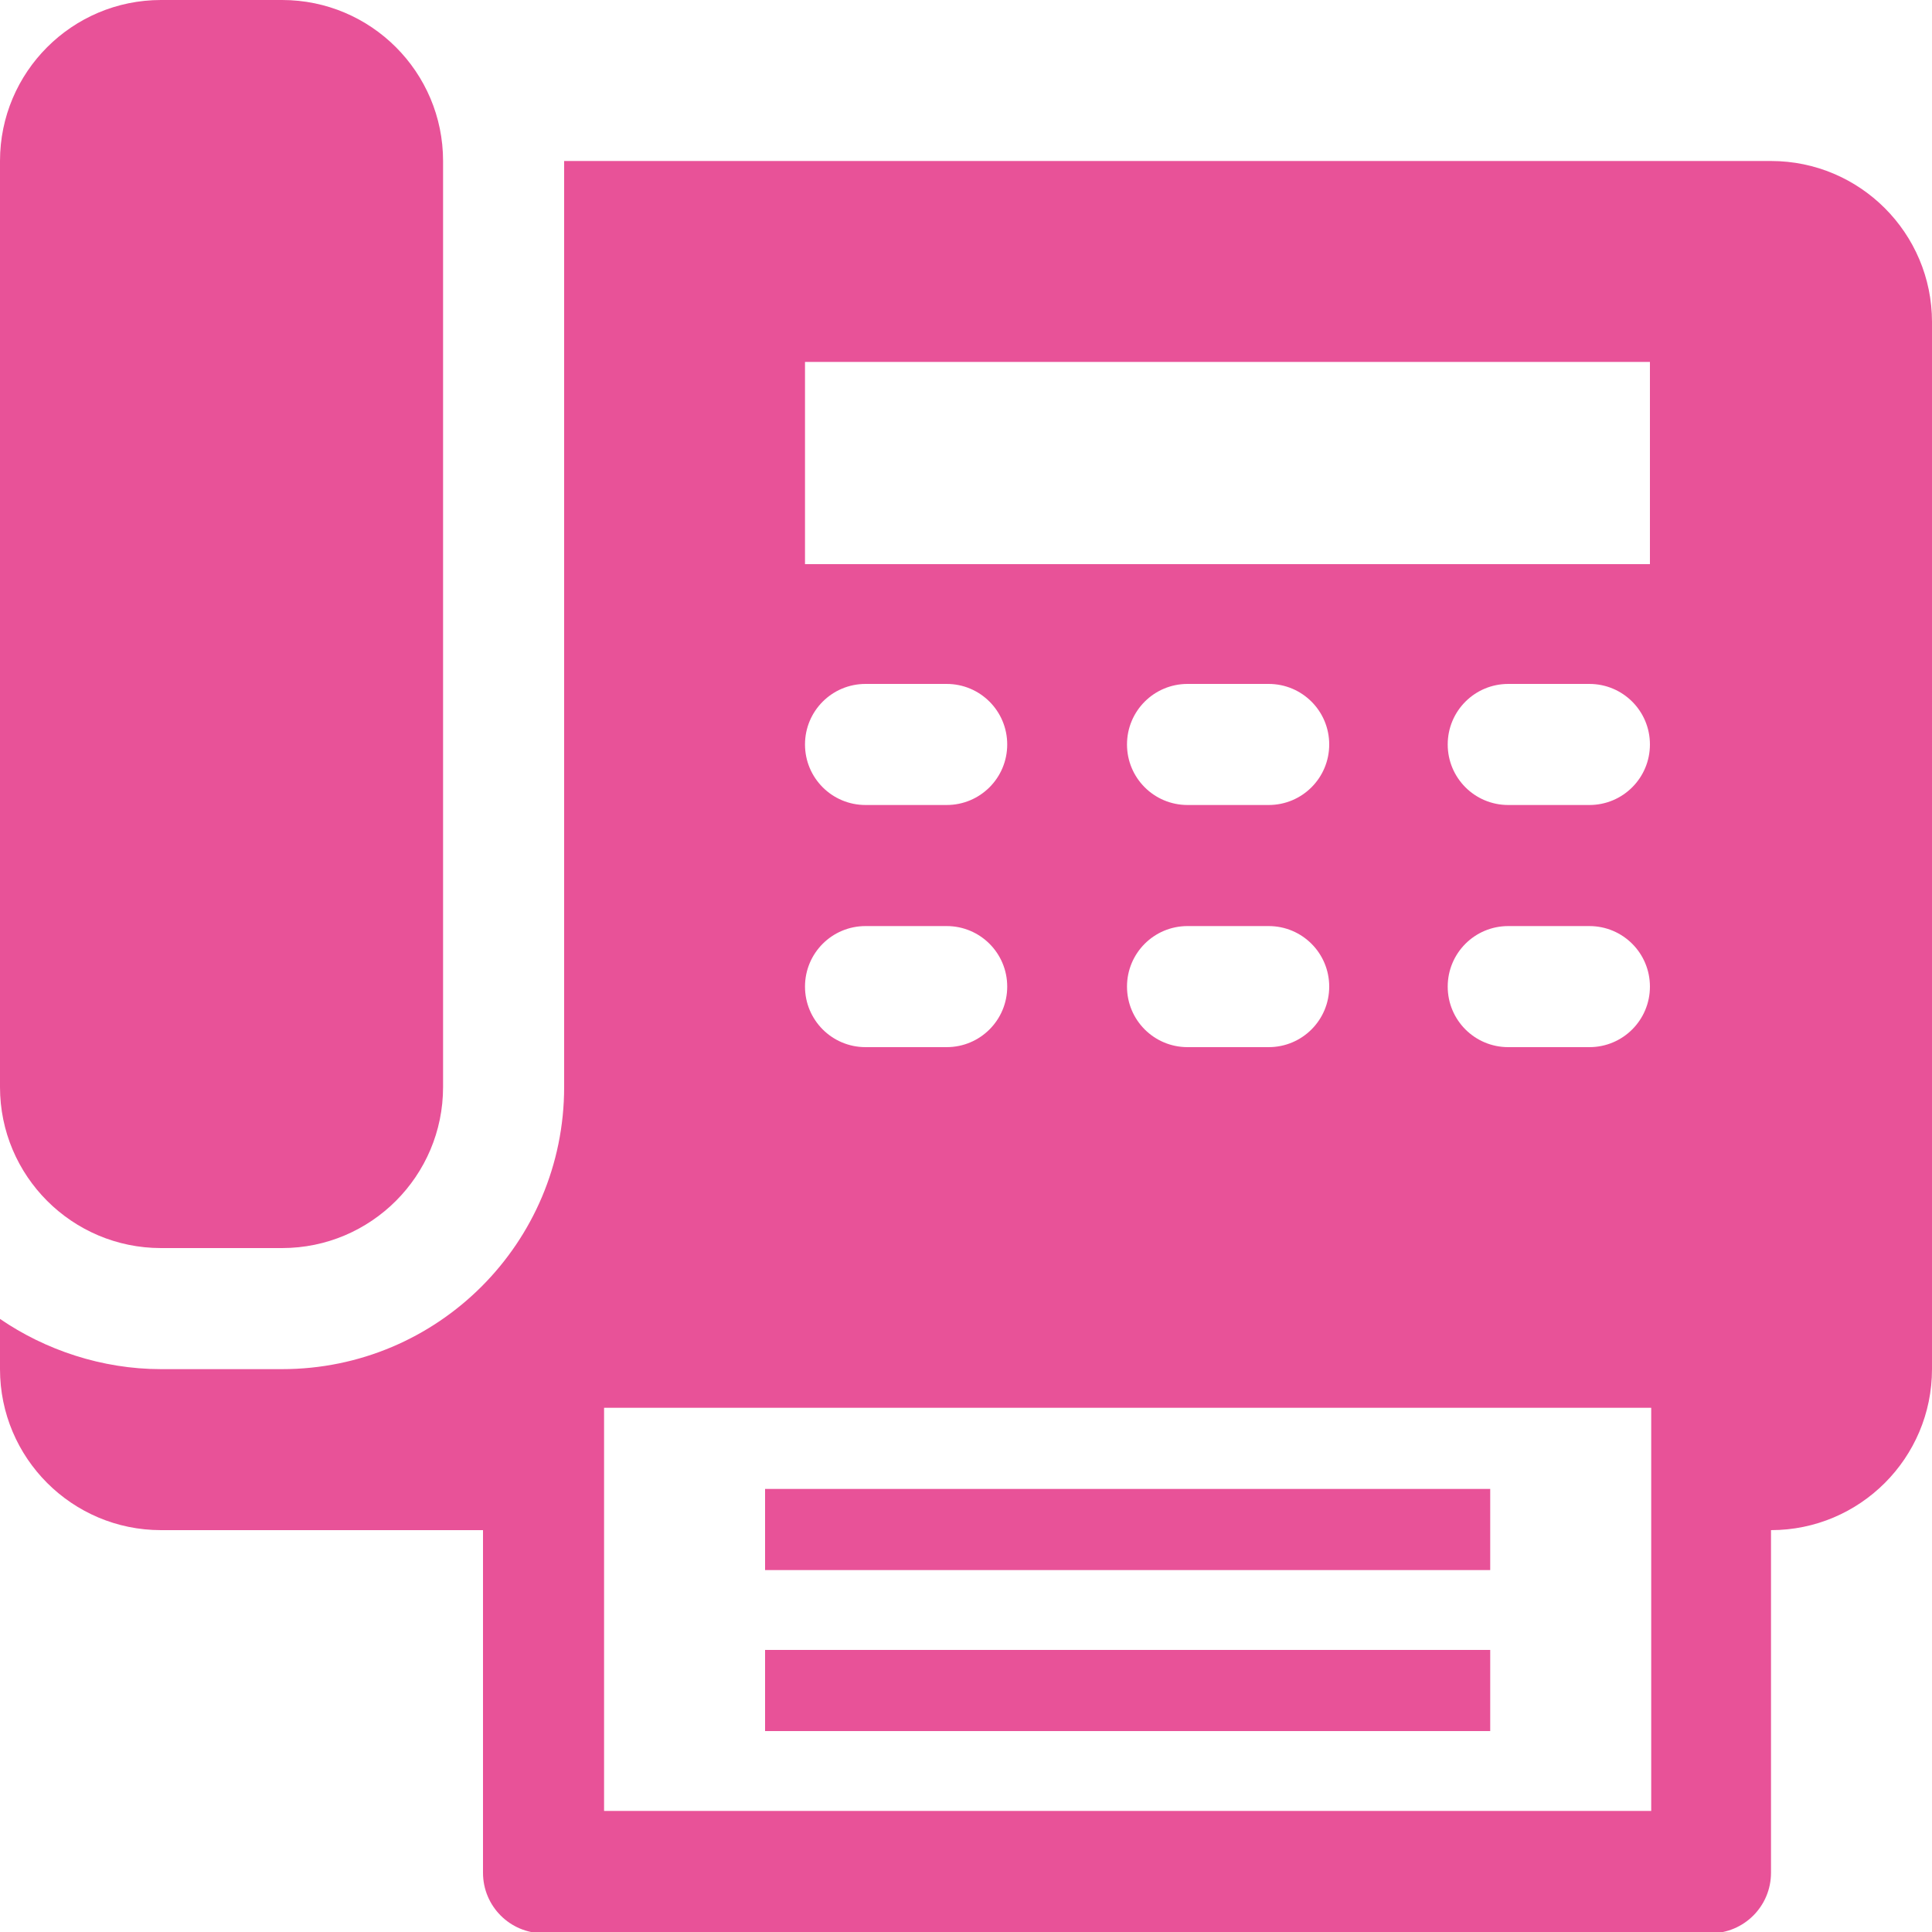 <?xml version="1.0" encoding="utf-8"?>
<!-- Generator: Adobe Illustrator 24.2.3, SVG Export Plug-In . SVG Version: 6.00 Build 0)  -->
<svg version="1.1" id="圖層_1" xmlns="http://www.w3.org/2000/svg" xmlns:xlink="http://www.w3.org/1999/xlink" x="0px" y="0px"
	 viewBox="0 0 150 150" style="enable-background:new 0 0 150 150;" xml:space="preserve">
<style type="text/css">
	.st0{fill:#E85298;}
</style>
<g>
	<rect x="59.4" y="128.1" class="st0" width="56.3" height="6.3"/>
	<rect x="59.4" y="115.6" class="st0" width="56.3" height="6.3"/>
	<path class="st0" d="M137.5,12.5H43.8v71.9c0,12.1-9.8,21.9-21.9,21.9h-9.4c-4.6,0-9-1.5-12.5-3.9v3.9c0,6.9,5.6,12.5,12.5,12.5h25
		v26.6c0,2.6,2.1,4.7,4.7,4.7h90.6c2.6,0,4.7-2.1,4.7-4.7v-26.6c6.9,0,12.5-5.6,12.5-12.5V25C150,18.1,144.4,12.5,137.5,12.5z
		 M67.2,71.9h6.3c2.6,0,4.7,2.1,4.7,4.7s-2.1,4.7-4.7,4.7h-6.3c-2.6,0-4.7-2.1-4.7-4.7S64.6,71.9,67.2,71.9z M62.5,57.8
		c0-2.6,2.1-4.7,4.7-4.7h6.3c2.6,0,4.7,2.1,4.7,4.7s-2.1,4.7-4.7,4.7h-6.3C64.6,62.5,62.5,60.4,62.5,57.8z M128.1,140.6H46.9v-31.3
		h81.3V140.6z M92.2,71.9h6.3c2.6,0,4.7,2.1,4.7,4.7s-2.1,4.7-4.7,4.7h-6.3c-2.6,0-4.7-2.1-4.7-4.7S89.6,71.9,92.2,71.9z M87.5,57.8
		c0-2.6,2.1-4.7,4.7-4.7h6.3c2.6,0,4.7,2.1,4.7,4.7s-2.1,4.7-4.7,4.7h-6.3C89.6,62.5,87.5,60.4,87.5,57.8z M123.4,81.3h-6.3
		c-2.6,0-4.7-2.1-4.7-4.7s2.1-4.7,4.7-4.7h6.3c2.6,0,4.7,2.1,4.7,4.7S126,81.3,123.4,81.3z M123.4,62.5h-6.3c-2.6,0-4.7-2.1-4.7-4.7
		s2.1-4.7,4.7-4.7h6.3c2.6,0,4.7,2.1,4.7,4.7S126,62.5,123.4,62.5z M128.1,43.8H62.5V28.1h65.6V43.8z"/>
	<path class="st0" d="M0,84.4V12.5C0,5.6,5.6,0,12.5,0h9.4c6.9,0,12.5,5.6,12.5,12.5v71.9c0,6.9-5.6,12.5-12.5,12.5h-9.4
		C5.6,96.9,0,91.3,0,84.4z"/>
</g>
</svg>
